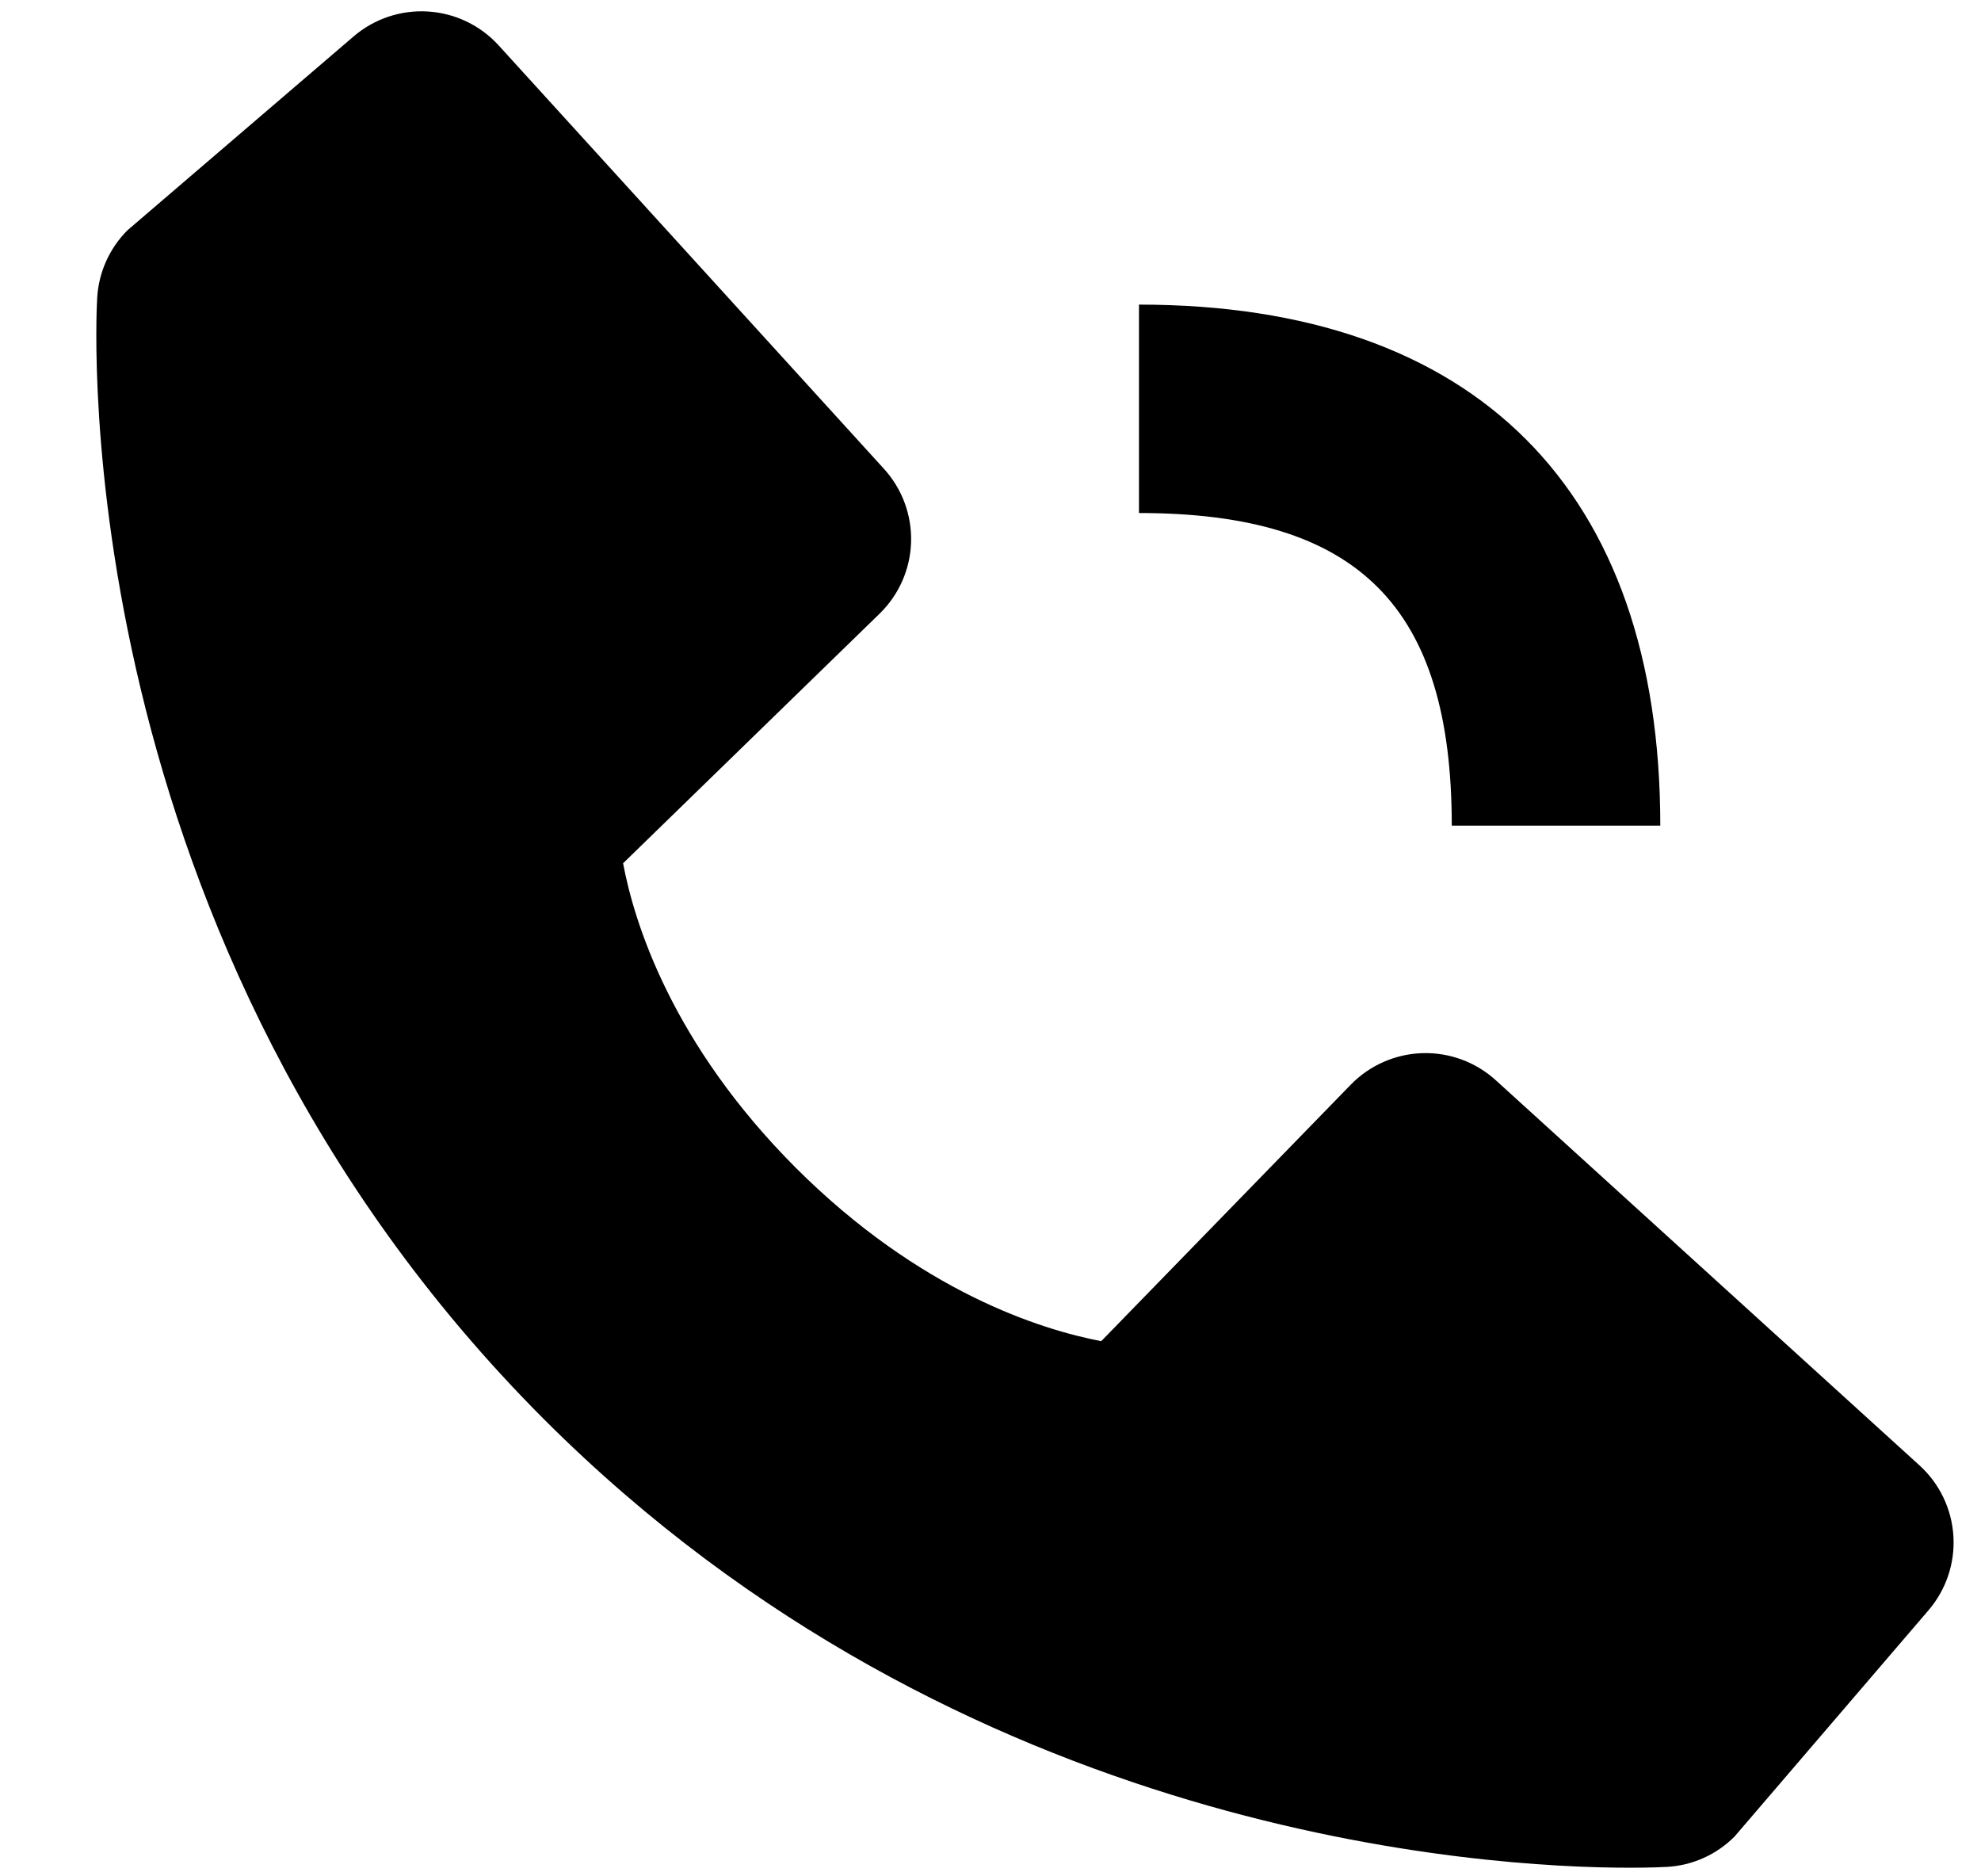 <svg width="450" height="426" viewBox="0 0 450 426" fill="none" xmlns="http://www.w3.org/2000/svg">
<path d="M258.728 116.513C308.536 116.513 329.781 137.742 329.781 187.513H377.149C377.149 111.188 335.11 69.18 258.728 69.18V116.513ZM339.776 245.331C335.226 241.196 329.246 238.993 323.097 239.182C316.951 239.372 311.118 241.942 306.831 246.349L250.155 304.592C236.513 301.989 209.087 293.445 180.855 265.306C152.623 237.071 144.073 209.594 141.539 196.057L199.779 139.399C204.194 135.118 206.769 129.289 206.959 123.145C207.149 117 204.939 111.023 200.797 106.478L113.284 10.321C109.14 5.762 103.381 2.996 97.23 2.612C91.078 2.227 85.019 4.254 80.339 8.262L28.945 52.306C24.85 56.412 22.406 61.877 22.076 67.665C21.721 73.582 14.947 213.736 123.705 322.461C218.584 417.246 337.431 424.18 370.163 424.18C374.947 424.18 377.884 424.038 378.665 423.991C384.456 423.666 389.922 421.215 394.013 417.104L438.065 365.723C442.08 361.049 444.112 354.998 443.731 348.849C443.352 342.703 440.588 336.947 436.028 332.803L339.776 245.331Z" fill="black"/>
</svg>
